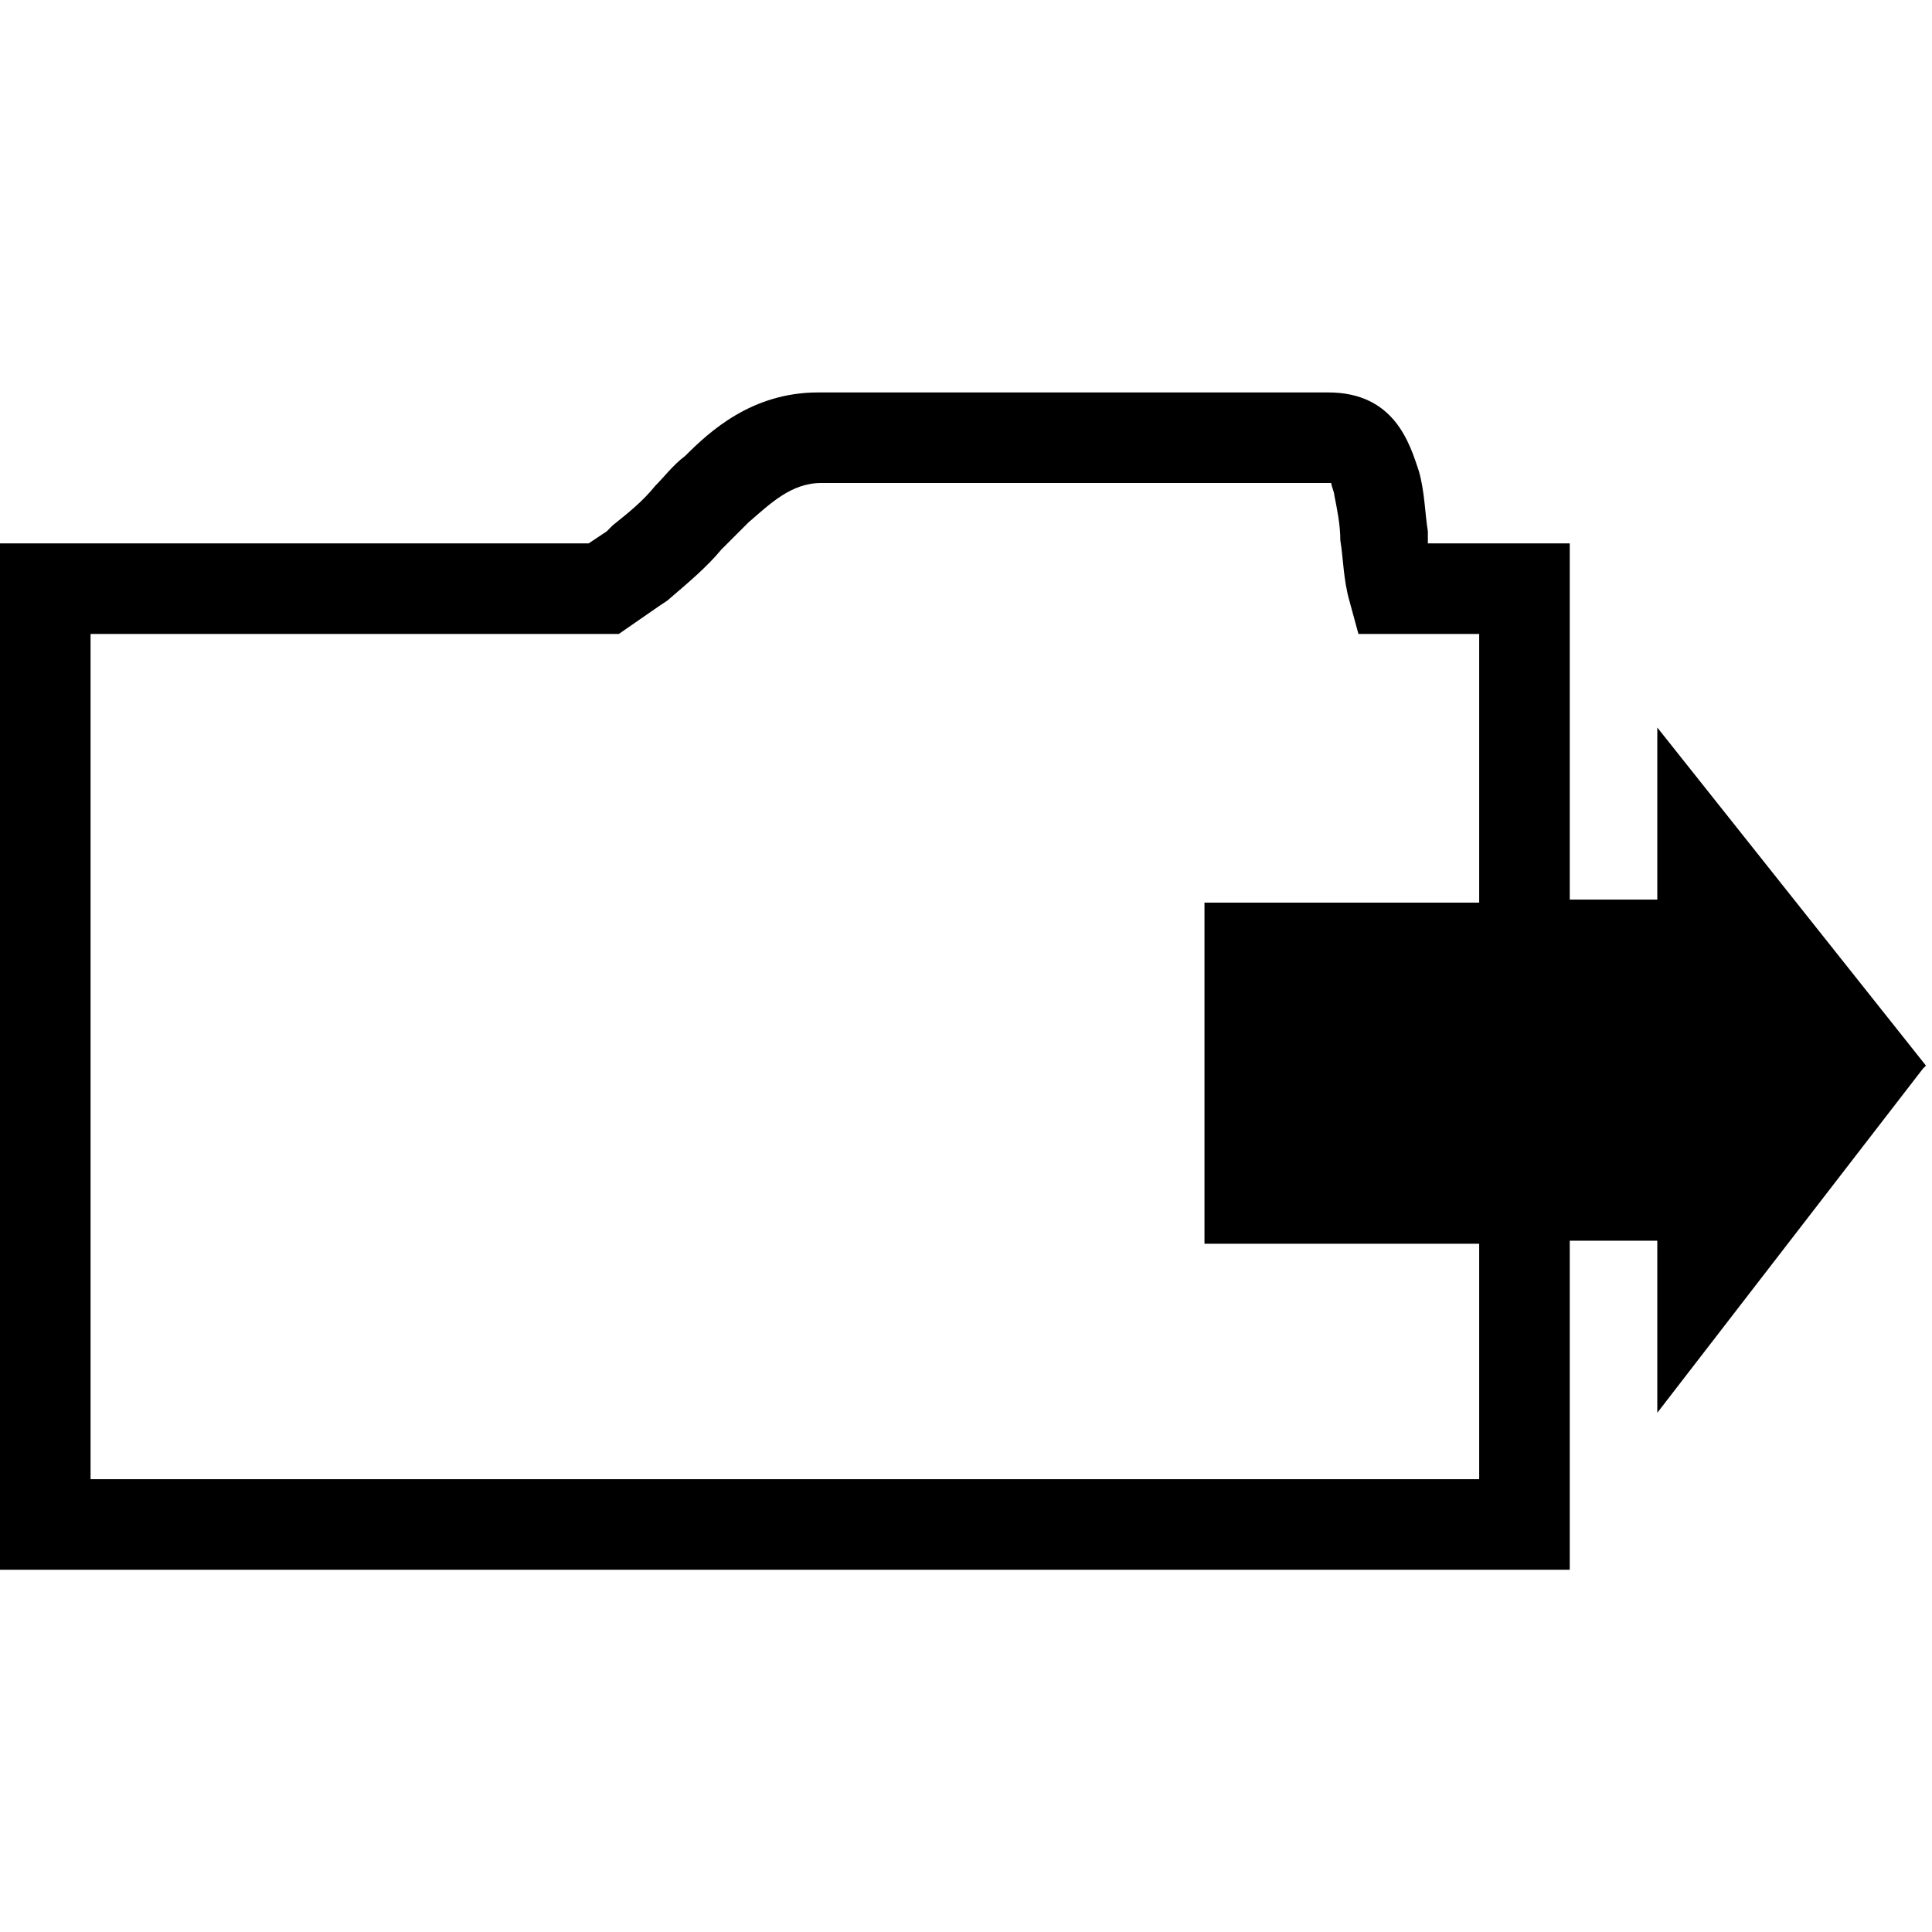 <?xml version="1.0" encoding="utf-8"?>
<!-- Generator: Adobe Illustrator 22.1.0, SVG Export Plug-In . SVG Version: 6.00 Build 0)  -->
<svg version="1.1" id="Layer_1" xmlns="http://www.w3.org/2000/svg" xmlns:xlink="http://www.w3.org/1999/xlink" x="0px" y="0px"
	 viewBox="0 0 64 64" style="enable-background:new 0 0 64 64;" xml:space="preserve">
<path d="M54.9,24.1v5.7H52V18l-4.7,0c0-0.1,0-0.3,0-0.4c-0.1-0.6-0.1-1.3-0.3-2C46.7,14.7,46.2,13,44,13H27.1
	c-2.2,0-3.6,1.3-4.4,2.1c-0.4,0.3-0.7,0.7-1,1c-0.4,0.5-0.9,0.9-1.4,1.3c0,0-0.1,0.1-0.2,0.2L19.5,18L0,18v34h52V41.1h2.9v5.7
	l8.8-11.4l0.1-0.1L54.9,24.1z M49,49H3V21l17.5,0l1.3-0.9l0.3-0.2c0.7-0.6,1.3-1.1,1.8-1.7c0.3-0.3,0.6-0.6,0.9-0.9
	c0.7-0.6,1.4-1.3,2.4-1.3h16.9c0,0.1,0.1,0.3,0.1,0.4c0.1,0.5,0.2,1,0.2,1.5c0.1,0.6,0.1,1.3,0.3,2l0.3,1.1l1.5,0l0.4,0l2.1,0v8.9
	h-9.1v11.3H49V49z"/>
</svg>
